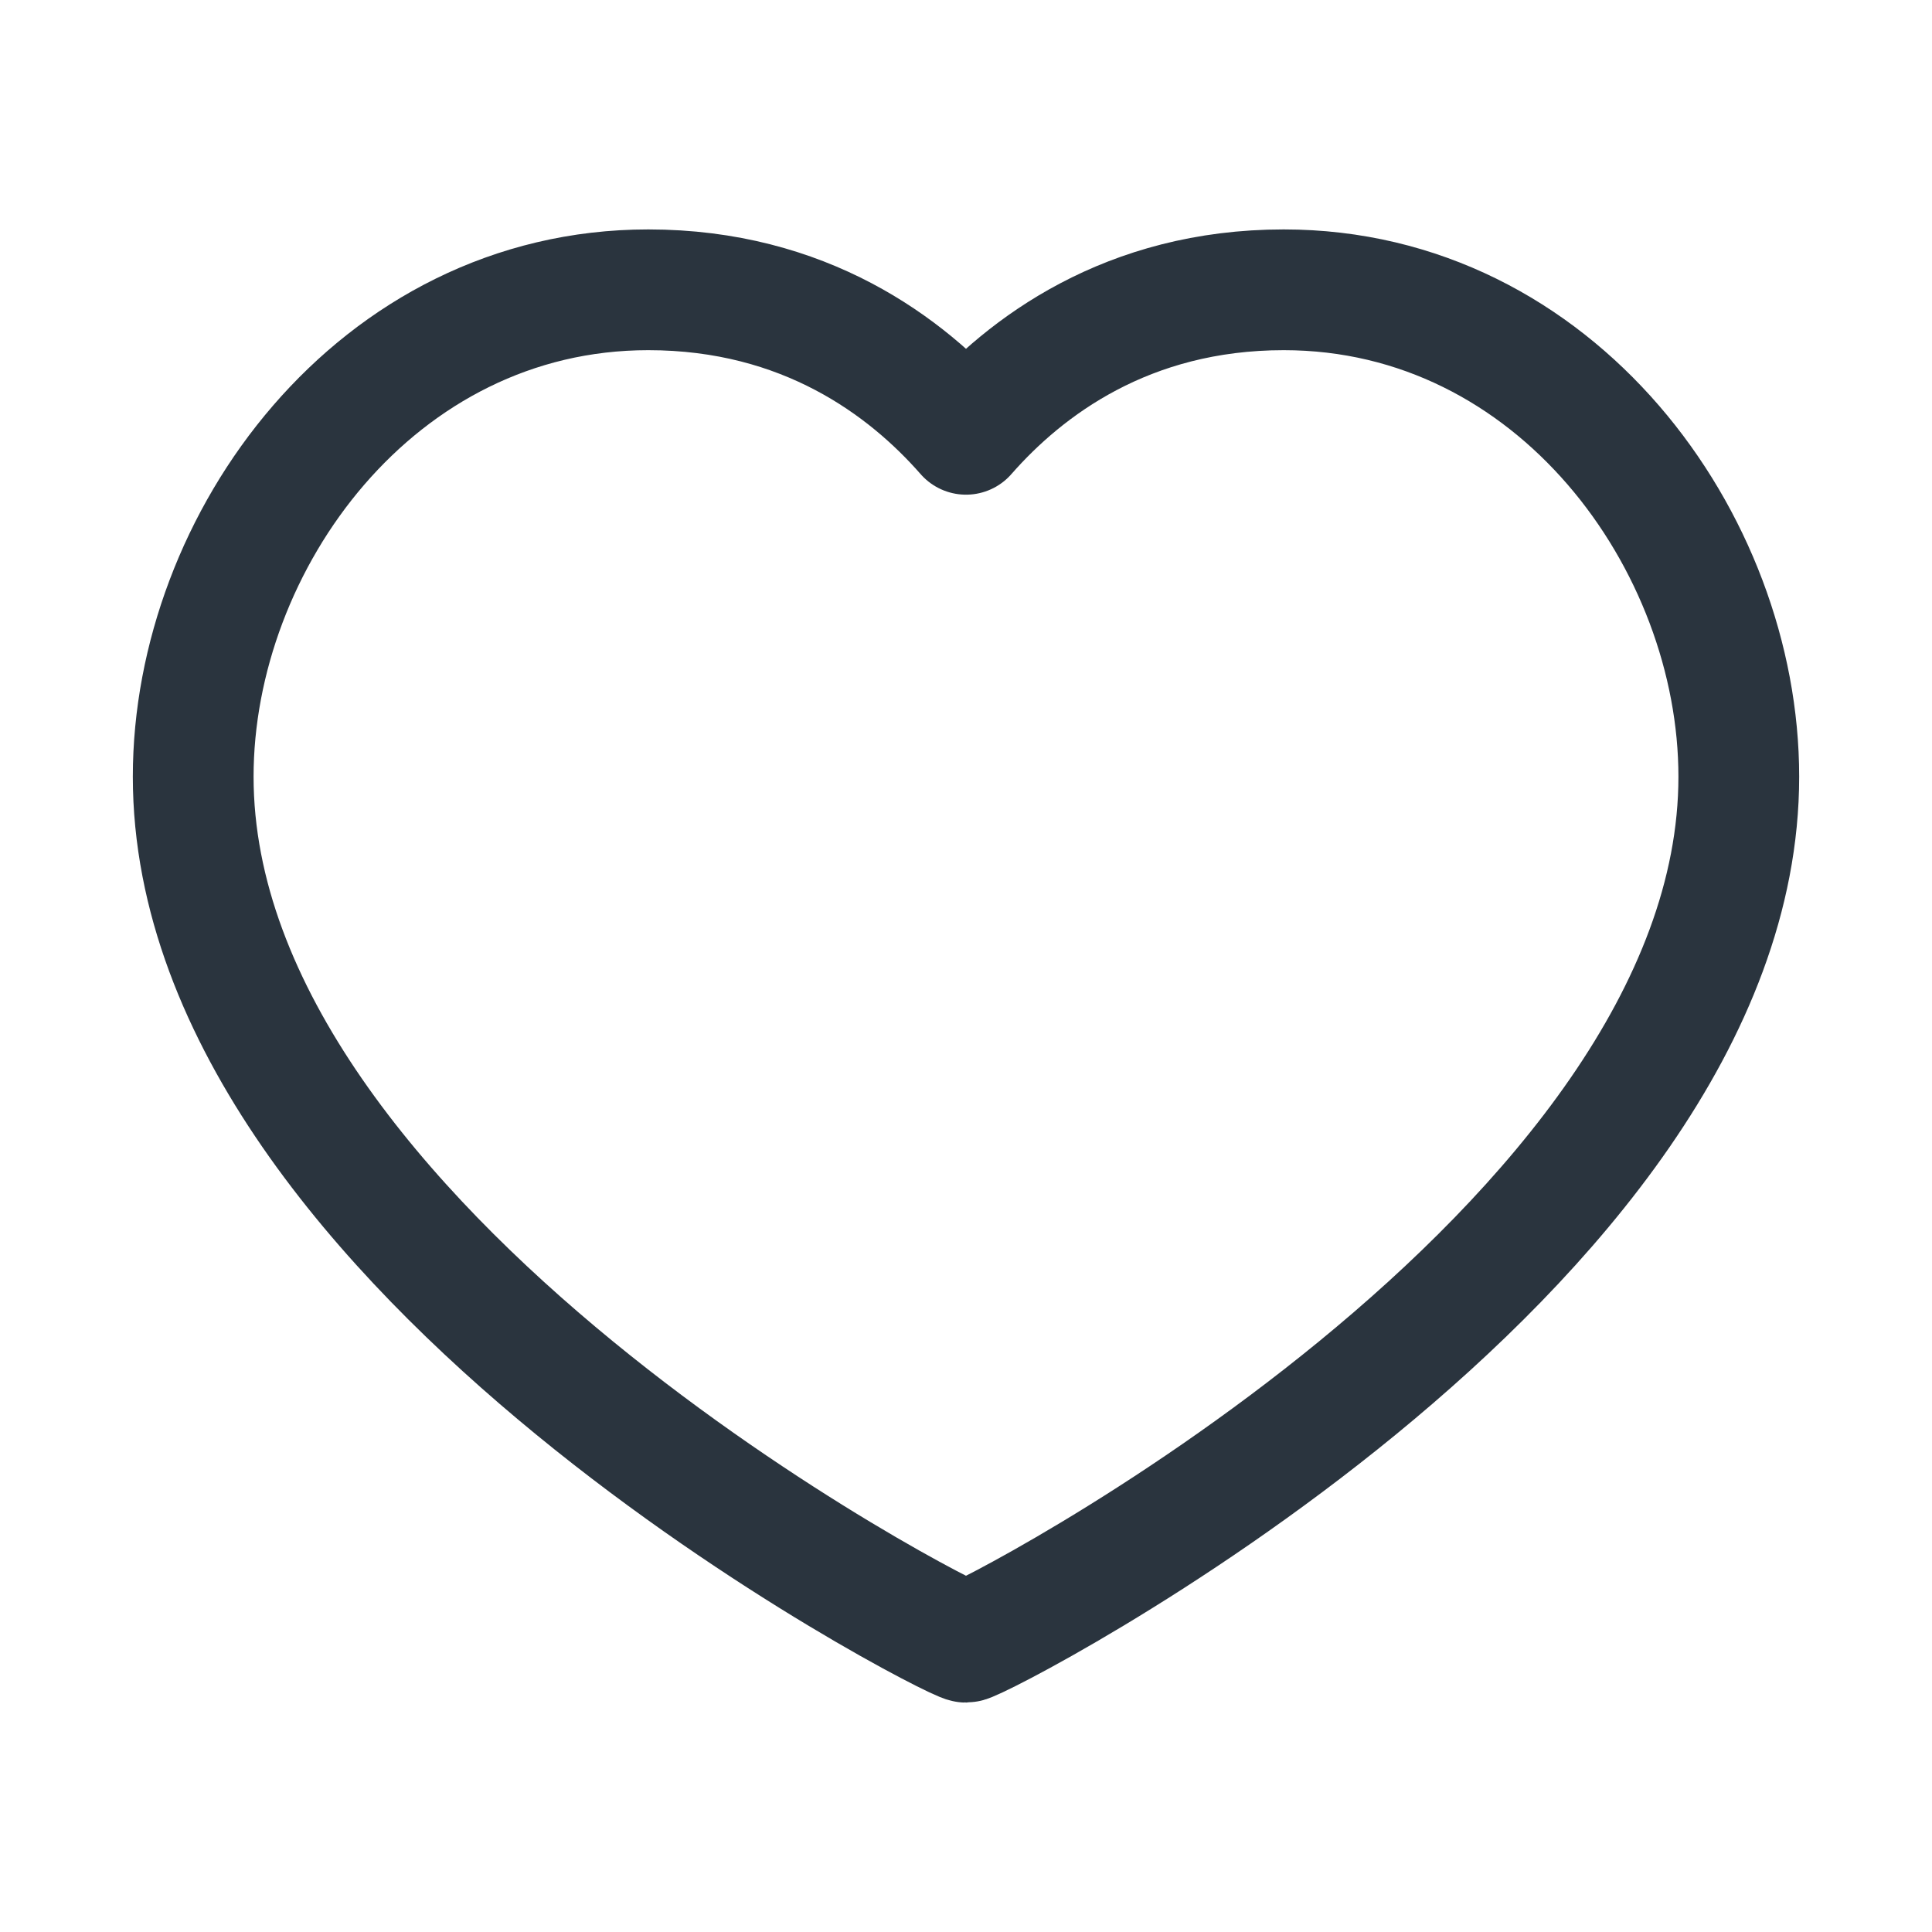 <svg width="24" height="24" viewBox="0 0 24 24" fill="none" xmlns="http://www.w3.org/2000/svg">
<path d="M15.947 3.6C19.328 3.6 21.6 6.729 21.6 9.648C21.6 15.559 12.171 20.4 12 20.4C11.829 20.4 2.4 15.559 2.4 9.648C2.4 6.729 4.672 3.6 8.053 3.6C9.995 3.6 11.264 4.555 12 5.395C12.736 4.555 14.005 3.6 15.947 3.6Z" stroke="#2A343E" stroke-width="1.5" stroke-linecap="round" stroke-linejoin="round"/>
</svg>
